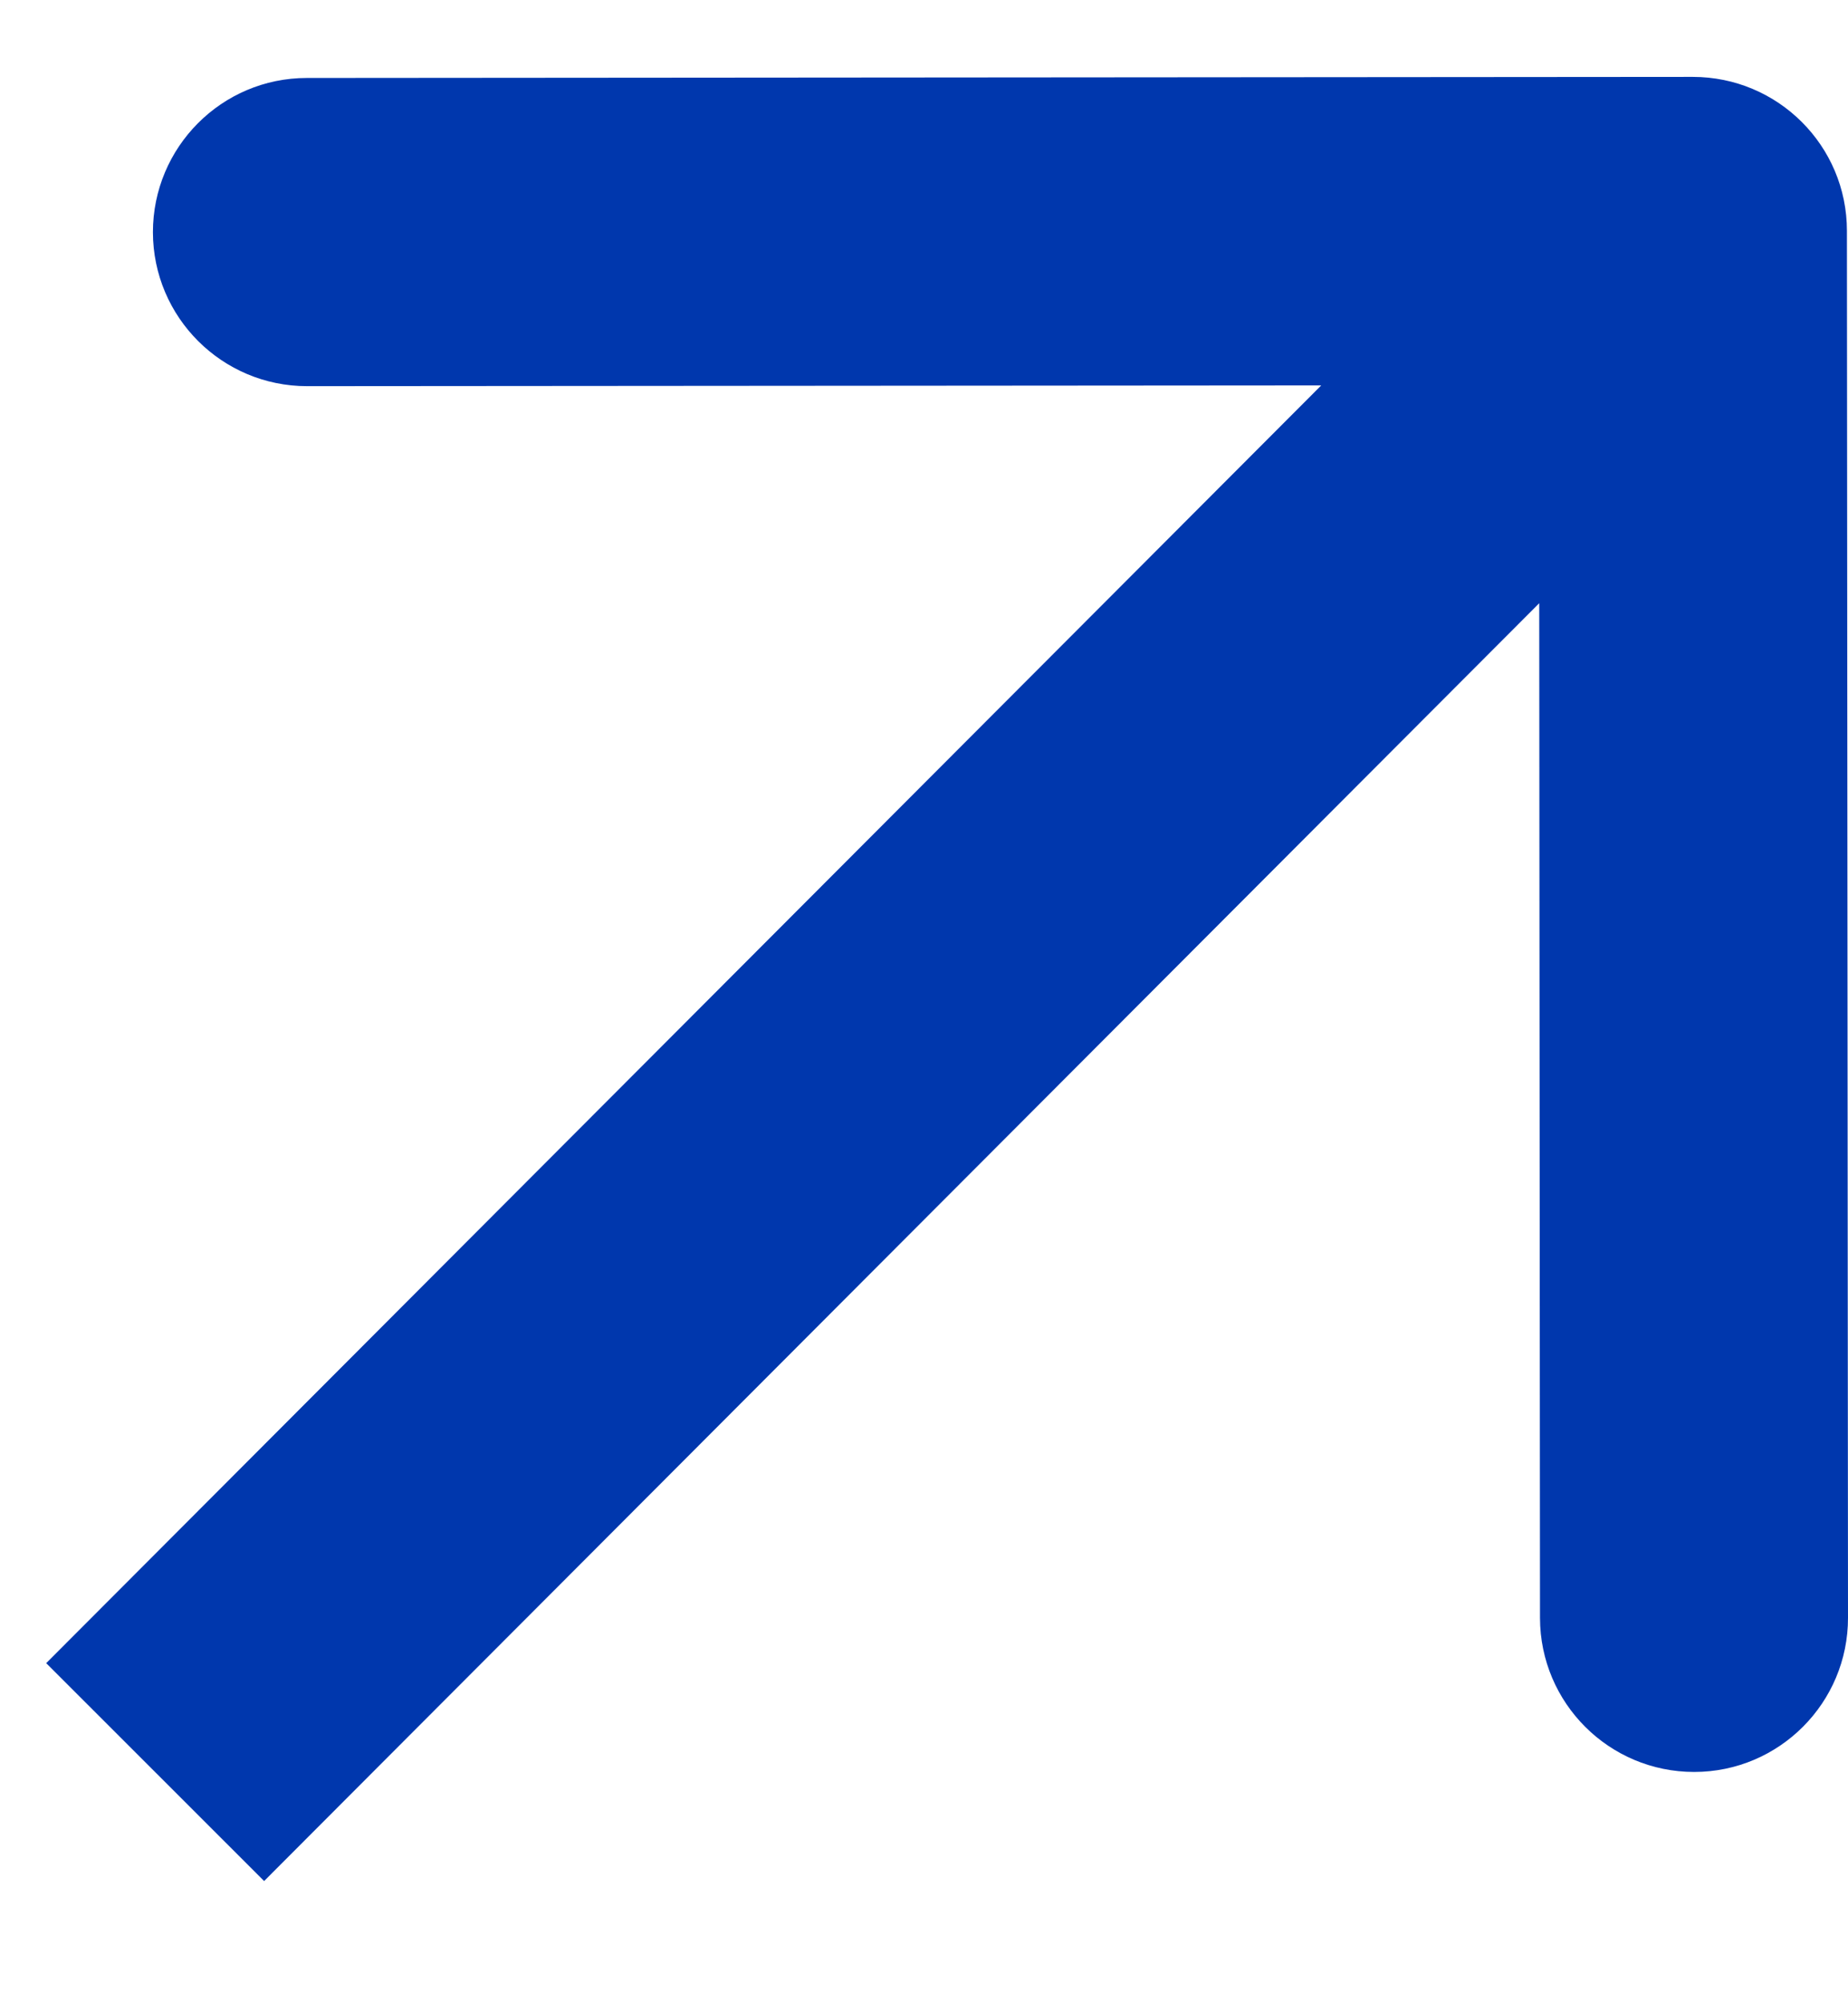 <?xml version="1.0" encoding="UTF-8"?> <svg xmlns="http://www.w3.org/2000/svg" width="12" height="13" viewBox="0 0 12 13" fill="none"><path d="M11.993 1.498C11.993 0.946 11.545 0.499 10.992 0.499L1.992 0.506C1.44 0.506 0.993 0.955 0.993 1.507C0.994 2.059 1.442 2.506 1.994 2.506L9.994 2.5L10 10.5C10.001 11.052 10.449 11.499 11.001 11.499C11.553 11.499 12.001 11.05 12 10.498L11.993 1.498ZM1.715 12.207L11.701 2.206L10.286 0.792L0.3 10.793L1.715 12.207Z" fill="#0037AD"></path></svg> 